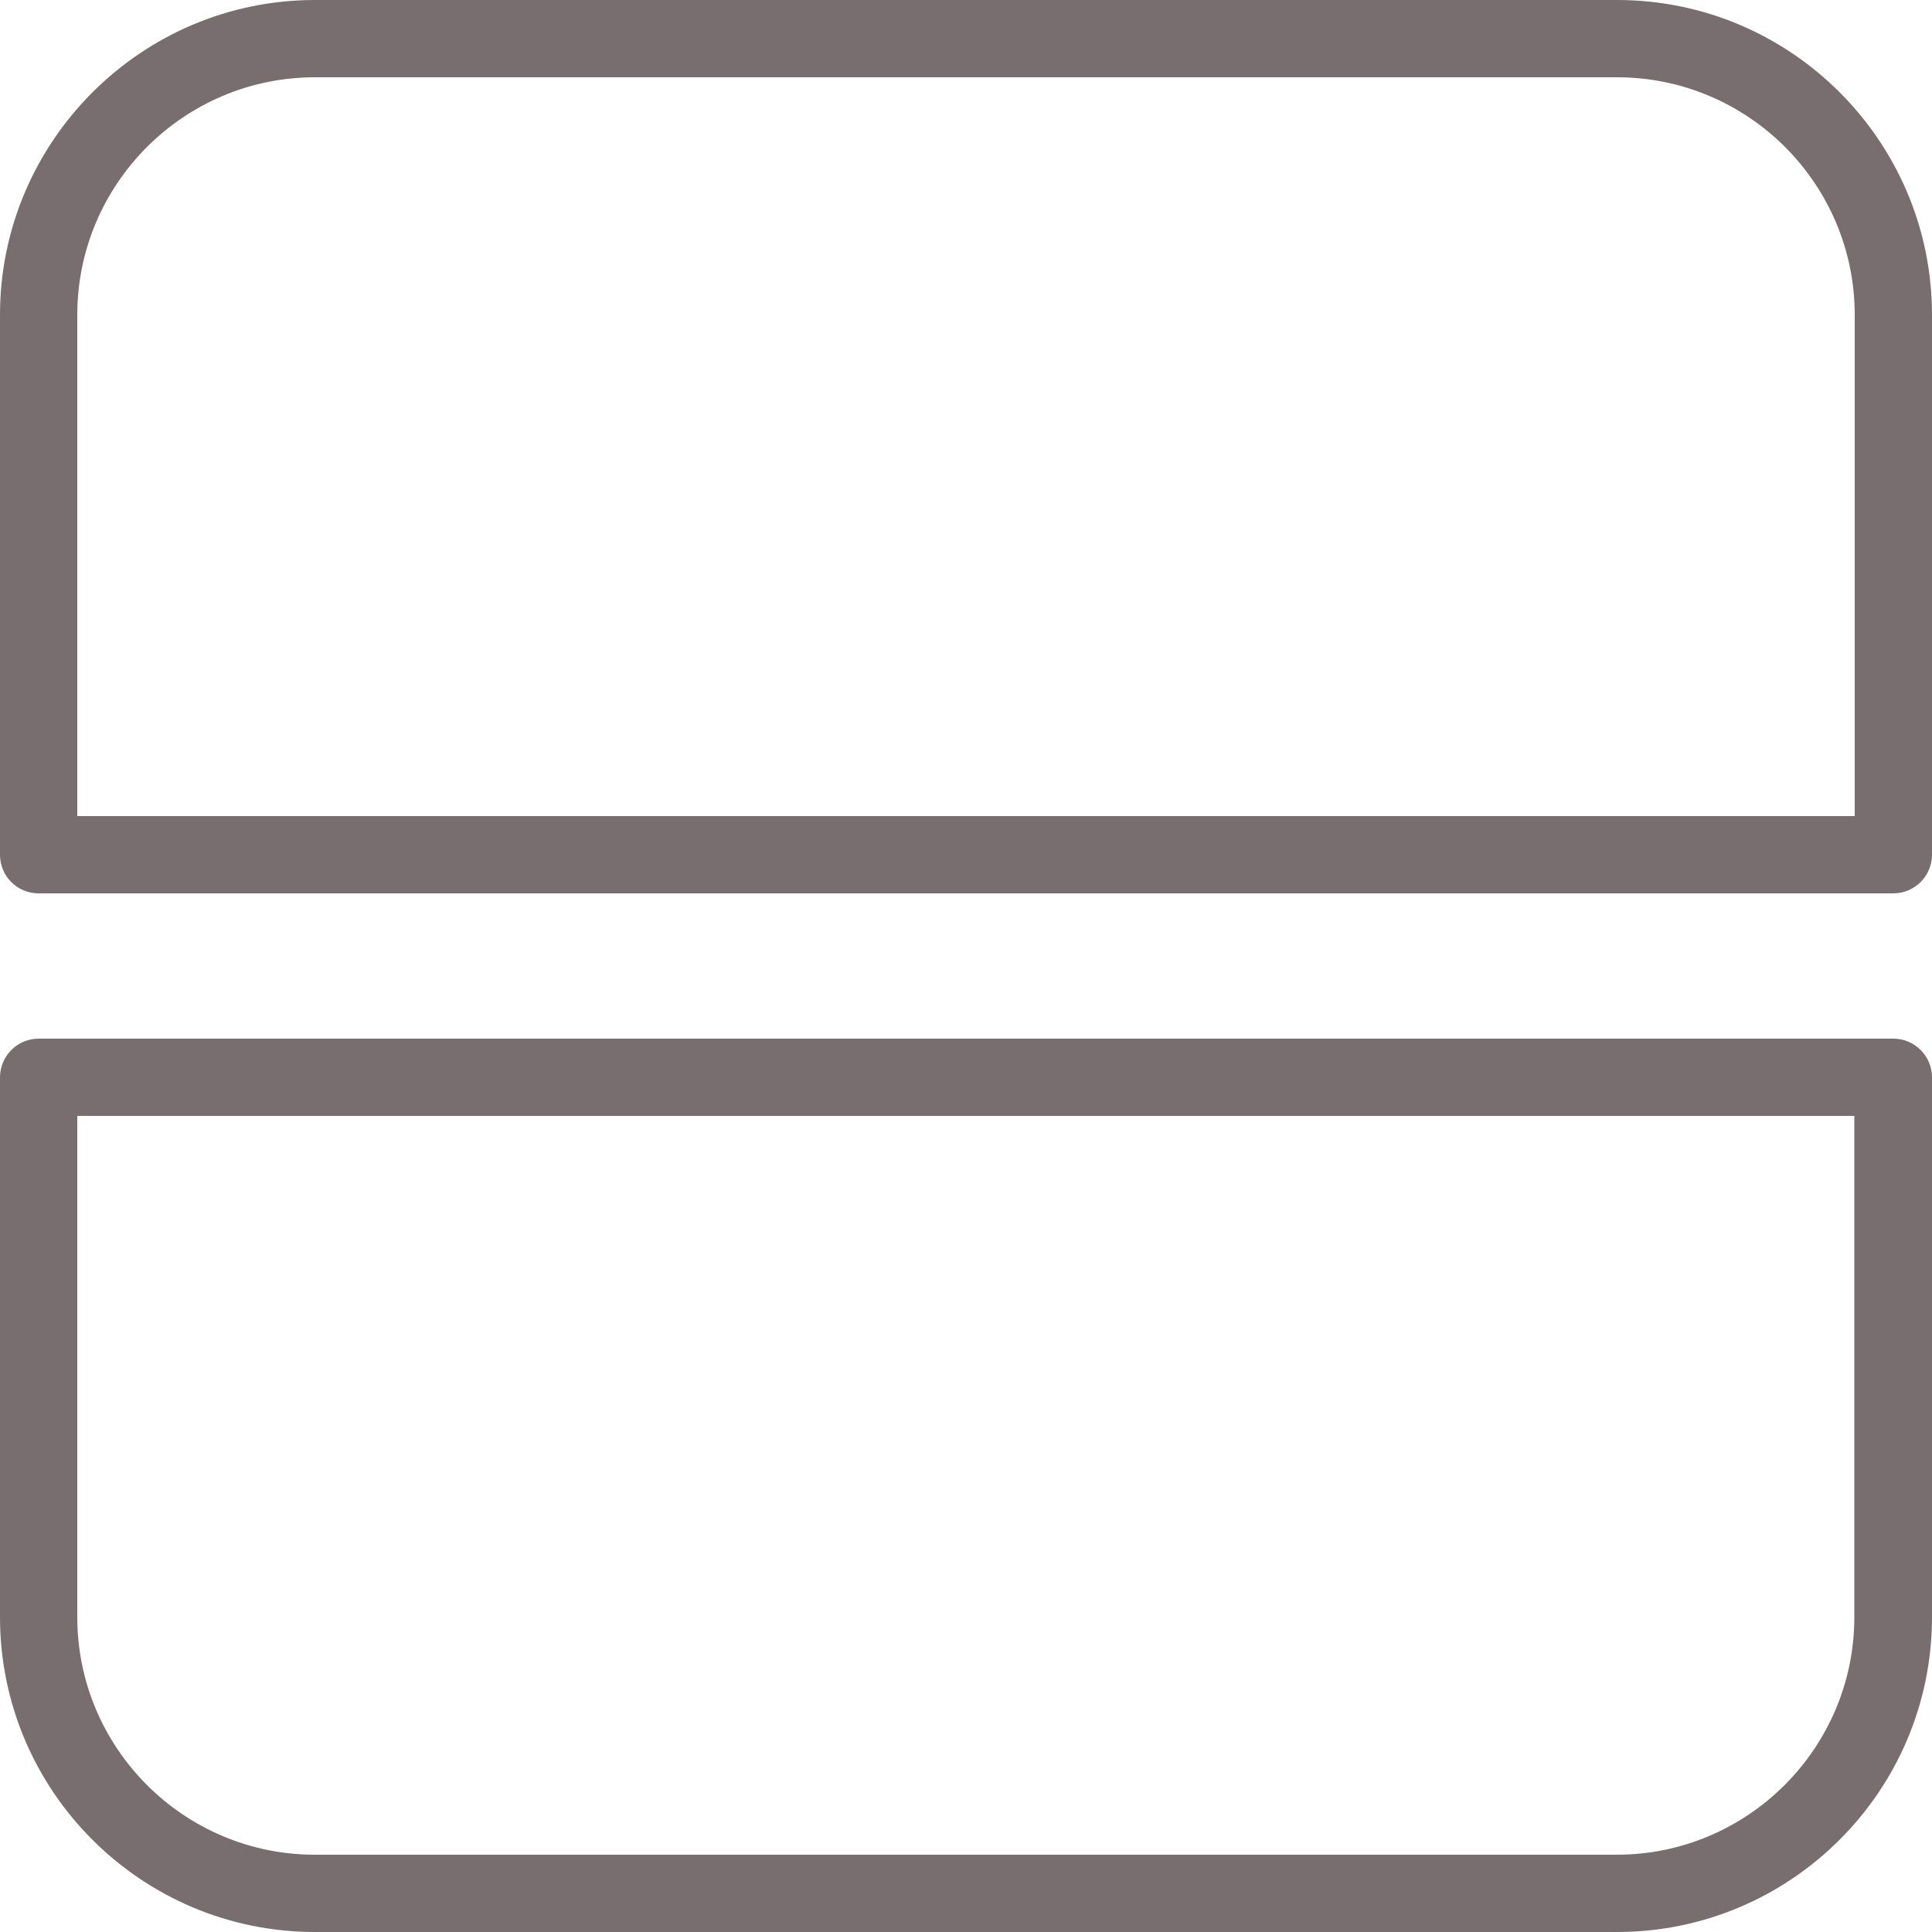 <?xml version="1.0" encoding="UTF-8"?>
<svg id="Livello_2" data-name="Livello 2" xmlns="http://www.w3.org/2000/svg" viewBox="0 0 50 50">
  <defs>
    <style>
      .cls-1 {
        fill: #796e6f;
      }
    </style>
  </defs>
  <g id="Livello_1-2" data-name="Livello 1">
    <g>
      <path class="cls-1" d="M41.85,50H8.15c-4.5,0-8.15-3.66-8.15-8.15v-13.97c0-.55.45-1,1-1h48c.55,0,1,.45,1,1v13.97c0,4.5-3.66,8.15-8.15,8.15ZM2,28.88v12.97c0,3.39,2.76,6.15,6.15,6.15h33.69c3.39,0,6.15-2.76,6.15-6.15v-12.97H2Z"/>
      <path class="cls-1" d="M49,23.12H1C.45,23.12,0,22.68,0,22.12v-13.97C0,3.66,3.66,0,8.15,0h33.7c4.5,0,8.15,3.66,8.15,8.15v13.97c0,.55-.45,1-1,1ZM2,21.12h46v-12.97c0-3.39-2.76-6.15-6.15-6.15H8.15c-3.39,0-6.15,2.76-6.15,6.15v12.97Z"/>
    </g>
  </g>
</svg>
